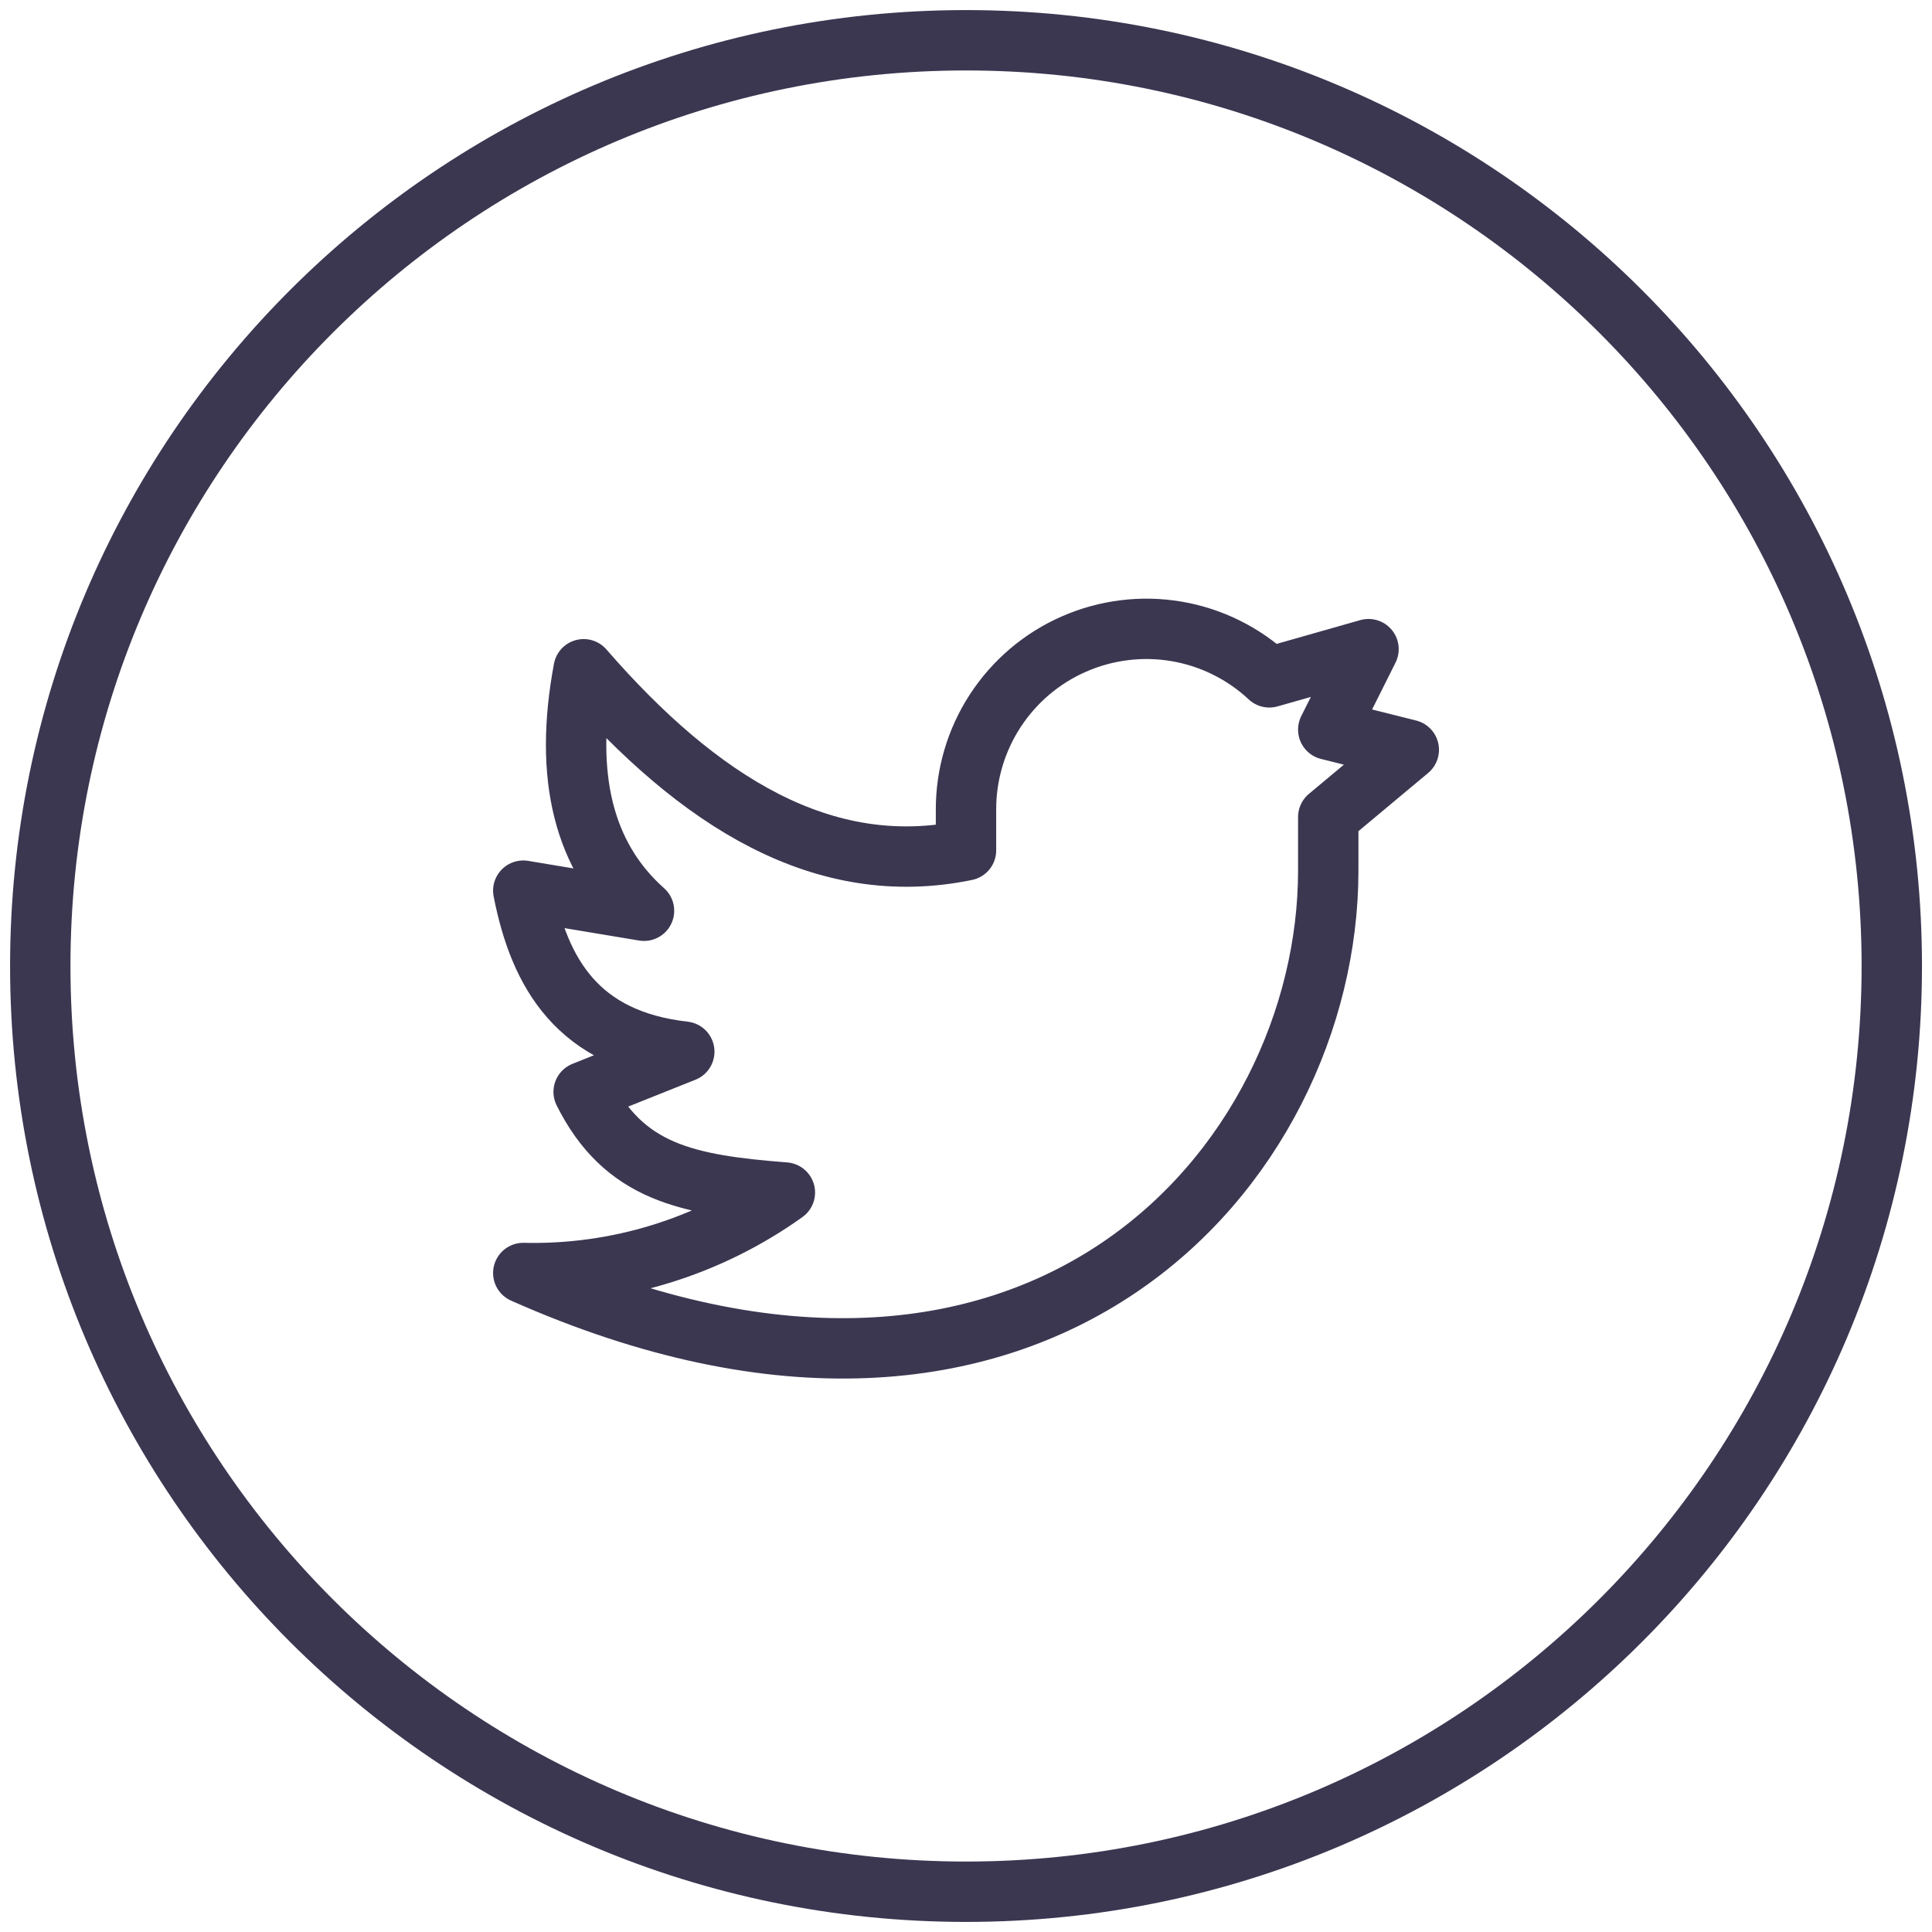 <svg width="32" height="32" viewBox="0 0 32 32" fill="none" xmlns="http://www.w3.org/2000/svg">
<path d="M16 31.333C24.469 31.333 31.334 24.468 31.334 16C31.334 7.532 24.469 0.667 16 0.667C7.532 0.667 0.667 7.532 0.667 16C0.667 24.468 7.532 31.333 16 31.333Z" stroke="#3B3751" stroke-miterlimit="10" stroke-linecap="round" stroke-linejoin="round"/>
<path d="M23.334 12.419L22 12.085L22.667 10.752L21.024 11.219C20.598 10.821 20.064 10.556 19.489 10.458C18.914 10.36 18.323 10.433 17.789 10.667C17.255 10.9 16.801 11.286 16.483 11.775C16.165 12.264 15.997 12.835 16 13.419V14.085C13.641 14.572 11.578 13.285 9.667 11.085C9.334 12.863 9.667 14.196 10.667 15.085L8.667 14.752C8.937 16.131 9.575 17.219 11.334 17.419L9.667 18.085C10.334 19.419 11.378 19.625 13 19.752C11.738 20.654 10.218 21.122 8.667 21.085C17.17 24.865 22 19.309 22 14.419V13.533L23.334 12.419Z" stroke="#3B3751" stroke-linecap="round" stroke-linejoin="round"/>
</svg>

